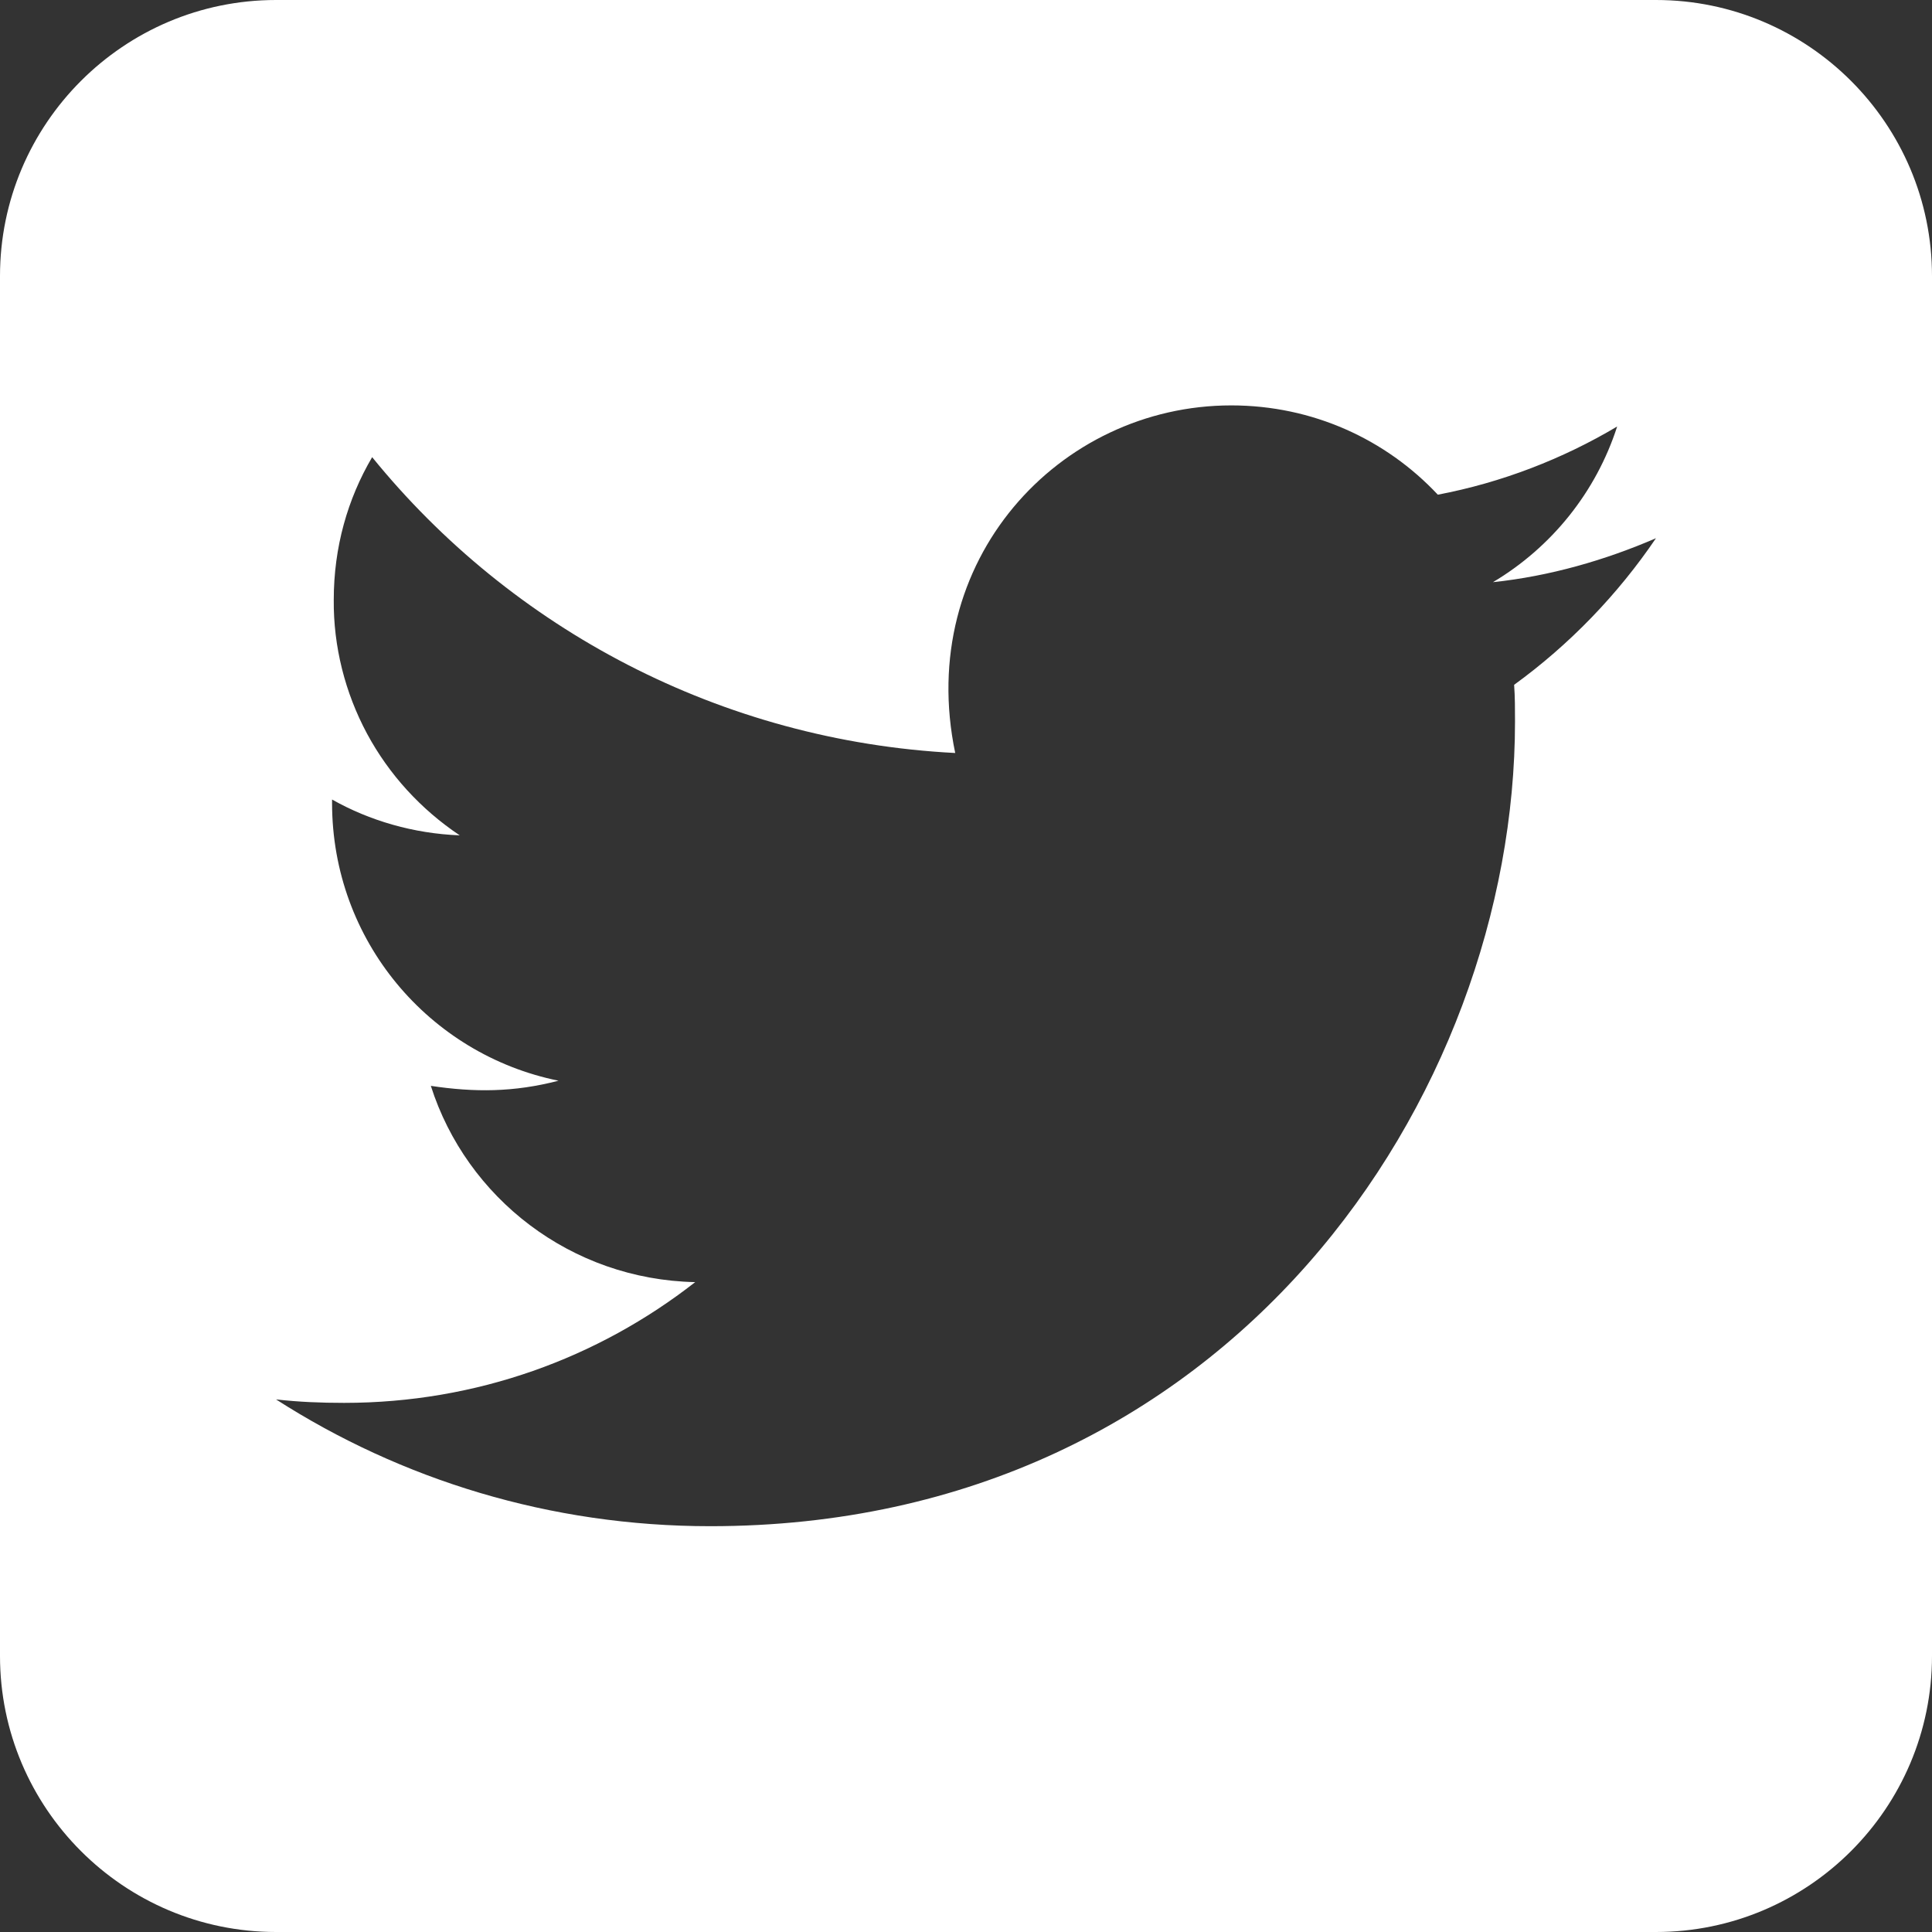 <svg width="24" height="24" viewBox="0 0 24 24" fill="none" xmlns="http://www.w3.org/2000/svg">
<rect x="0" y="0" width="24" height="24" fill="#333333" stroke="none"/>
<path d="M3.429 0C1.538 0 0 1.538 0 3.429V20.571C0 22.462 1.538 24 3.429 24H20.571C22.462 24 24 22.462 24 20.571V3.429C24 1.538 22.462 0 20.571 0H3.429ZM18.82 8.963C18.82 13.607 15.284 18.959 8.823 18.959C6.83 18.959 4.982 18.38 3.429 17.384C3.712 17.416 3.986 17.427 4.275 17.427C5.92 17.427 7.43 16.87 8.636 15.927C7.093 15.895 5.796 14.882 5.352 13.489C5.893 13.57 6.38 13.57 6.938 13.425C5.33 13.098 4.125 11.684 4.125 9.975V9.932C4.591 10.195 5.138 10.355 5.711 10.377C5.229 10.055 4.832 9.621 4.559 9.113C4.286 8.604 4.141 8.03 4.146 7.452C4.146 6.798 4.318 6.198 4.623 5.679C6.354 7.811 8.952 9.204 11.866 9.354C11.368 6.97 13.152 5.036 15.295 5.036C16.307 5.036 17.218 5.459 17.861 6.145C18.654 5.995 19.414 5.7 20.089 5.298C19.827 6.112 19.275 6.798 18.546 7.232C19.254 7.157 19.939 6.959 20.571 6.686C20.095 7.388 19.495 8.009 18.809 8.507C18.82 8.657 18.82 8.812 18.82 8.963Z" fill="white"/>
</svg>
